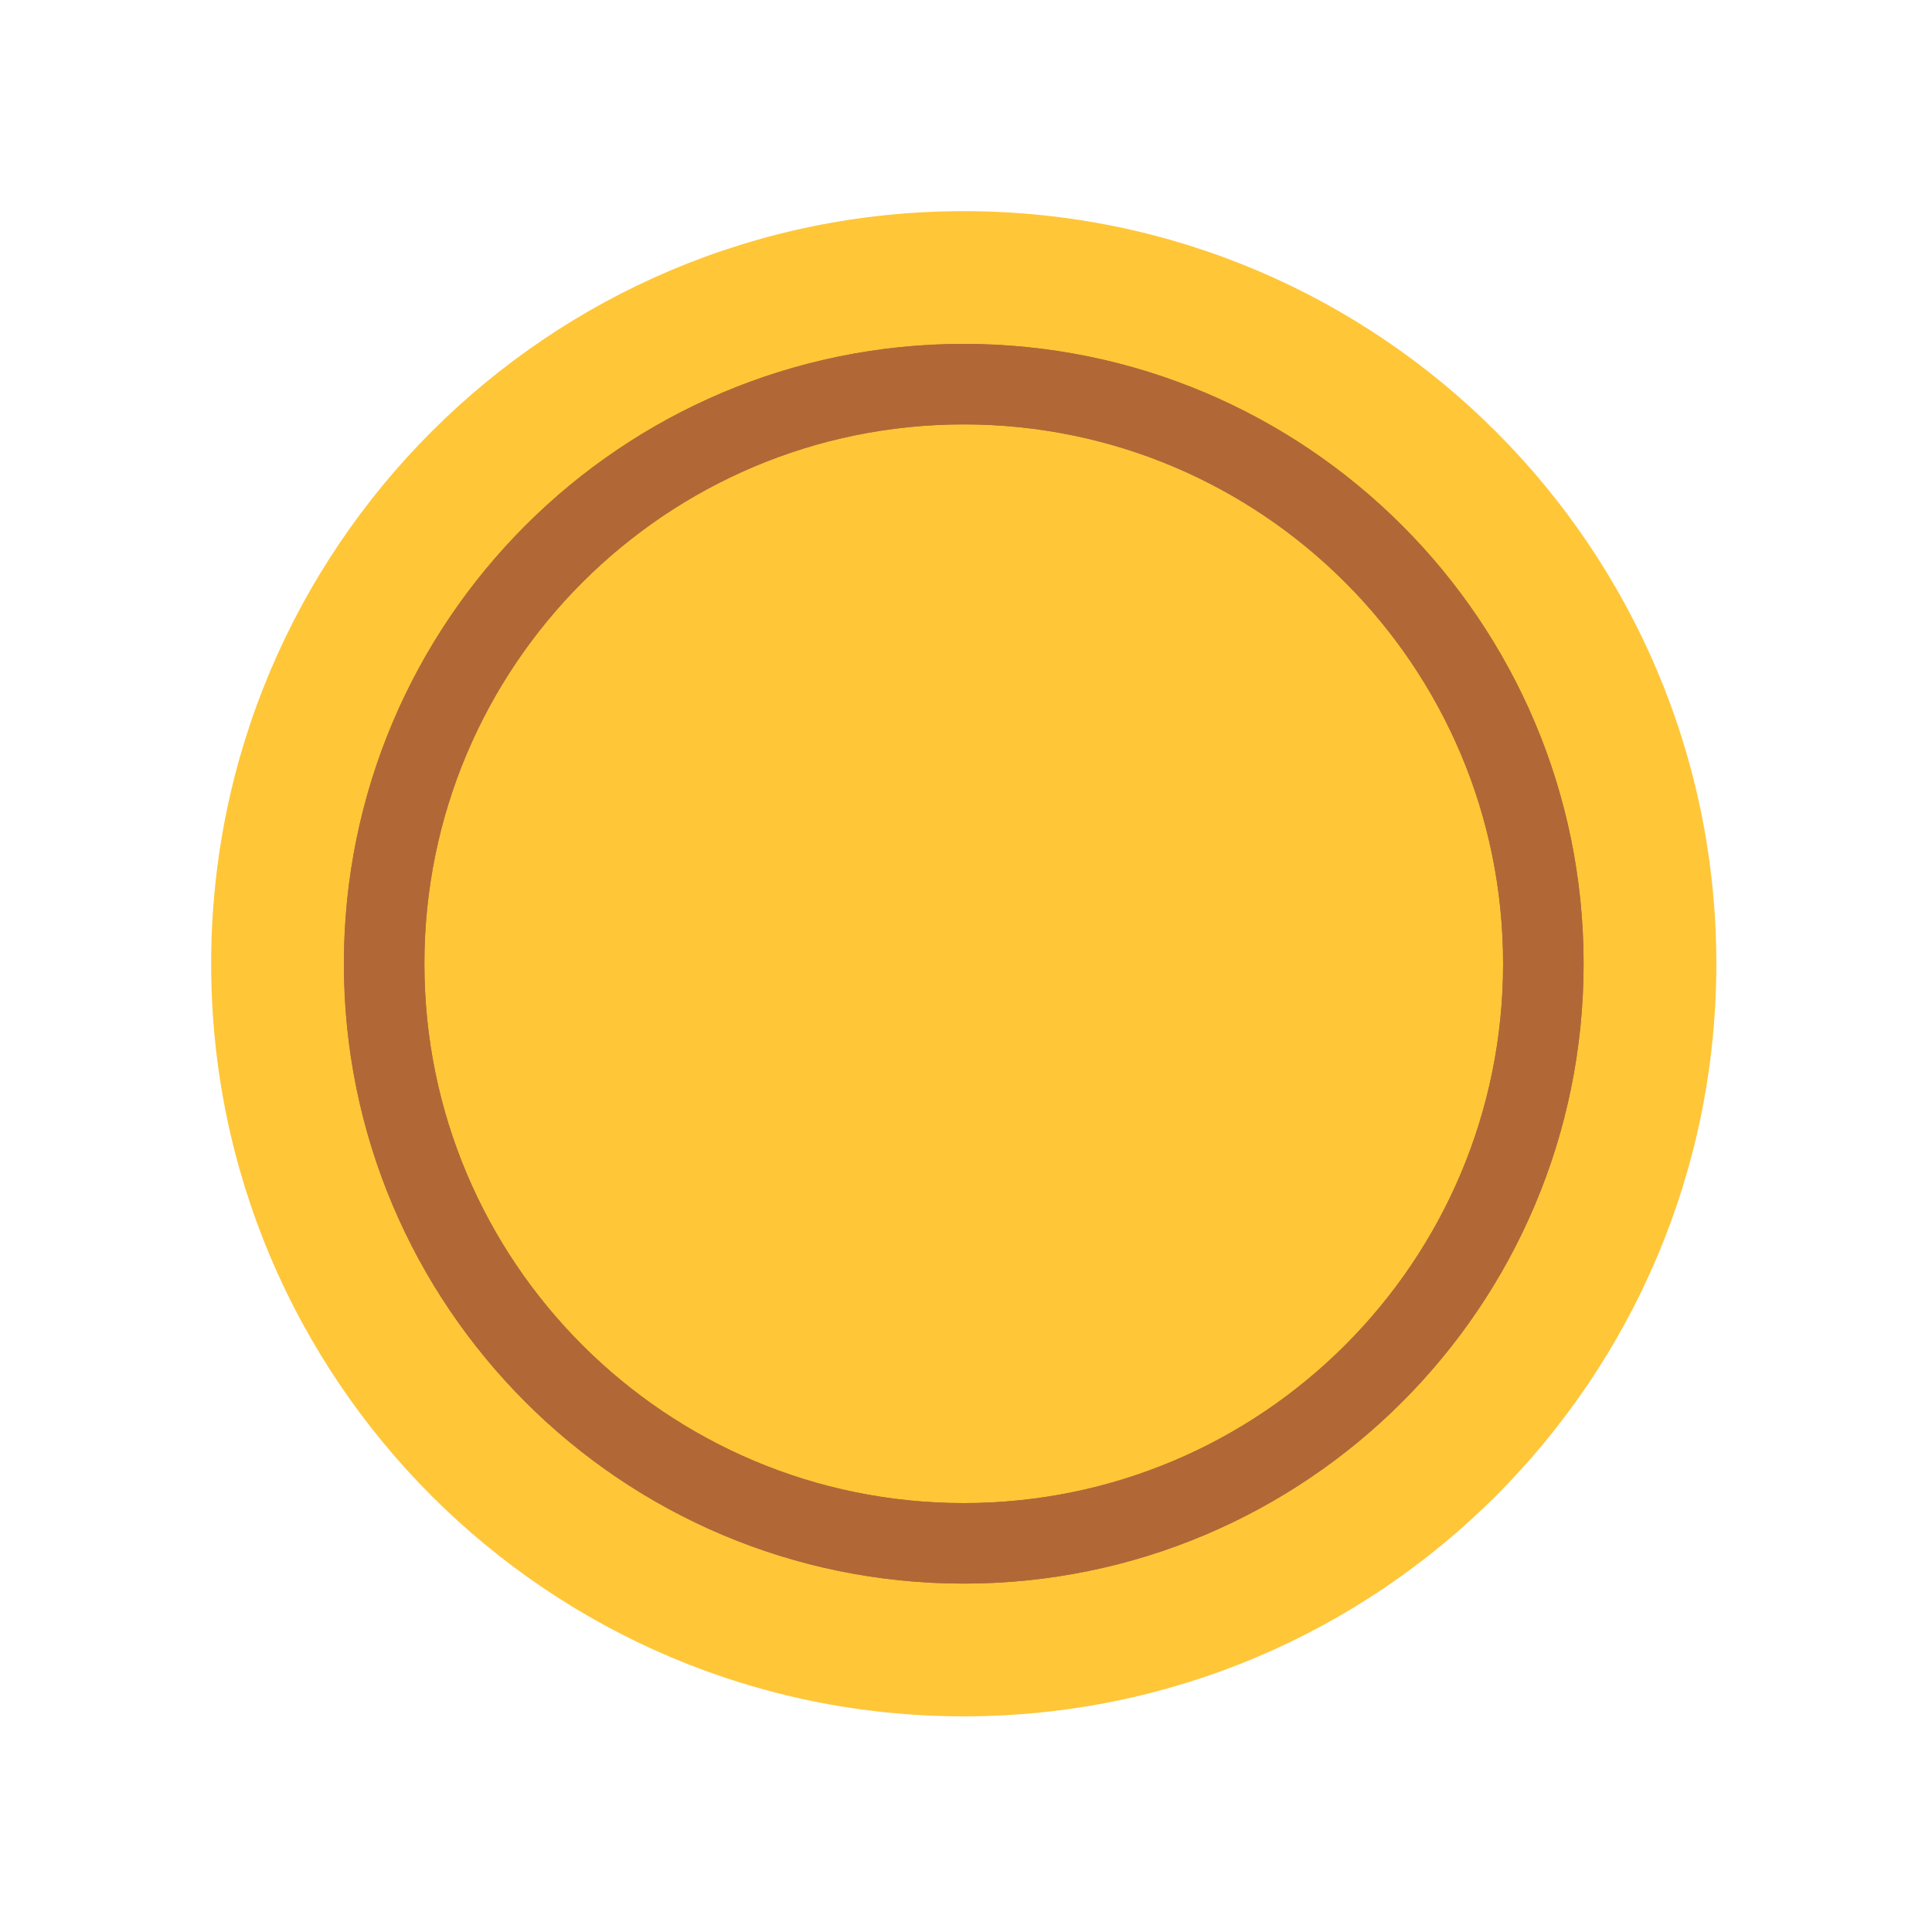 <svg width="24" height="24" viewBox="0 0 24 24" fill="none" xmlns="http://www.w3.org/2000/svg">
<g clip-path="url(#clip0_788_1481)">
<mask id="mask0_788_1481" style="mask-type:luminance" maskUnits="userSpaceOnUse" x="0" y="0" width="24" height="24">
<path d="M0 0H24V24H0V0Z" fill="white"/>
</mask>
<g mask="url(#mask0_788_1481)">
<mask id="mask1_788_1481" style="mask-type:luminance" maskUnits="userSpaceOnUse" x="0" y="0" width="24" height="24">
<path d="M0 0H24V24H0V0Z" fill="white"/>
</mask>
<g mask="url(#mask1_788_1481)">
<path d="M11.972 2.623C17.135 2.623 21.321 6.809 21.321 11.972C21.321 17.135 17.135 21.321 11.972 21.321C6.809 21.321 2.623 17.135 2.623 11.972C2.623 6.809 6.809 2.623 11.972 2.623Z" fill="#FFC638"/>
<path d="M11.972 19.172C15.949 19.172 19.172 15.949 19.172 11.972C19.172 7.996 15.949 4.772 11.972 4.772C7.996 4.772 4.772 7.996 4.772 11.972C4.772 15.949 7.996 19.172 11.972 19.172Z" stroke="#B16836" stroke-linecap="round" stroke-linejoin="round"/>
<path d="M11.972 19.172C15.949 19.172 19.172 15.949 19.172 11.972C19.172 7.996 15.949 4.772 11.972 4.772C7.996 4.772 4.772 7.996 4.772 11.972C4.772 15.949 7.996 19.172 11.972 19.172Z" stroke="#B16836" stroke-linecap="round" stroke-linejoin="round"/>
</g>
</g>
</g>
<defs>
<clipPath id="clip0_788_1481">
<rect width="24" height="24" fill="white"/>
</clipPath>
</defs>
</svg>
